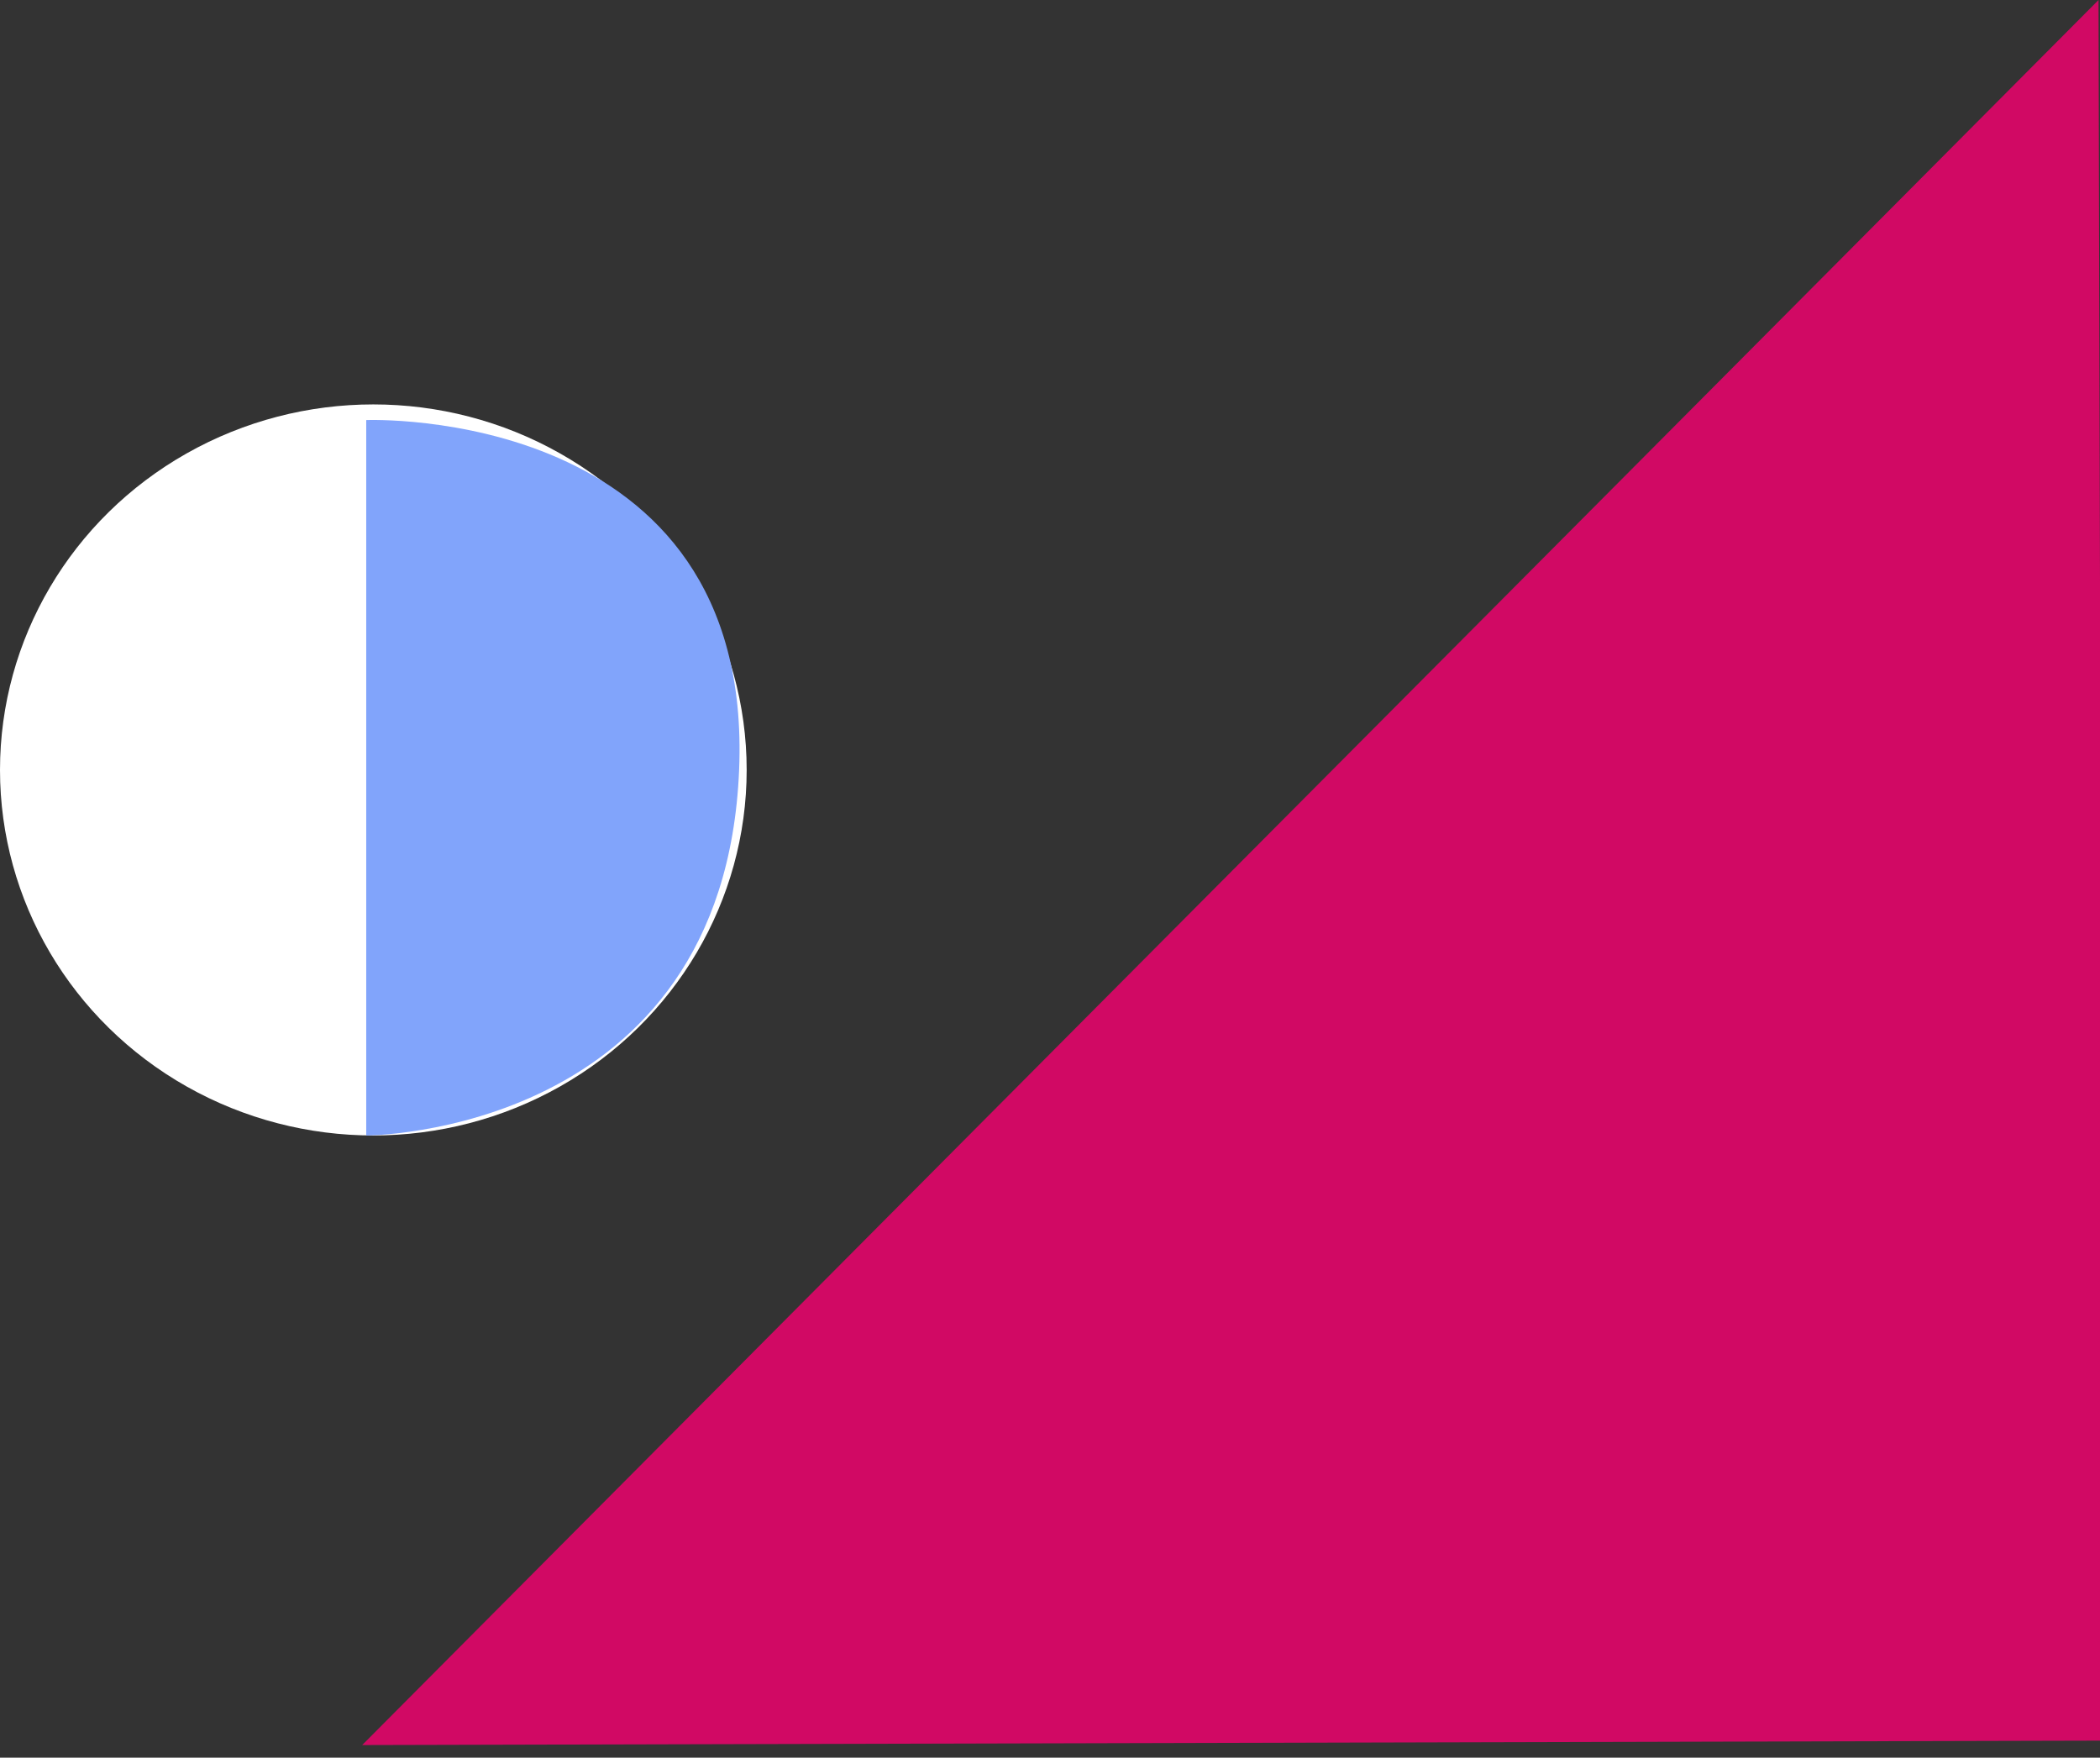<svg xmlns="http://www.w3.org/2000/svg" width="135" height="113" viewBox="0 0 135 113" fill="none"><rect x="0" y="0" width="135" height="113" fill="#333333" stroke="none"/><path d="M23.284 112.19L135.189 111.905L134.905 0L23.284 112.19Z" fill="#D10964"></path><ellipse cx="24" cy="49.5" rx="24" ry="23.5" fill="white"></ellipse><path d="M23.543 73V27.006C23.543 27.006 48.493 26.006 47.515 49.503C46.536 73 23.543 73 23.543 73Z" fill="#81A4FB"></path></svg>